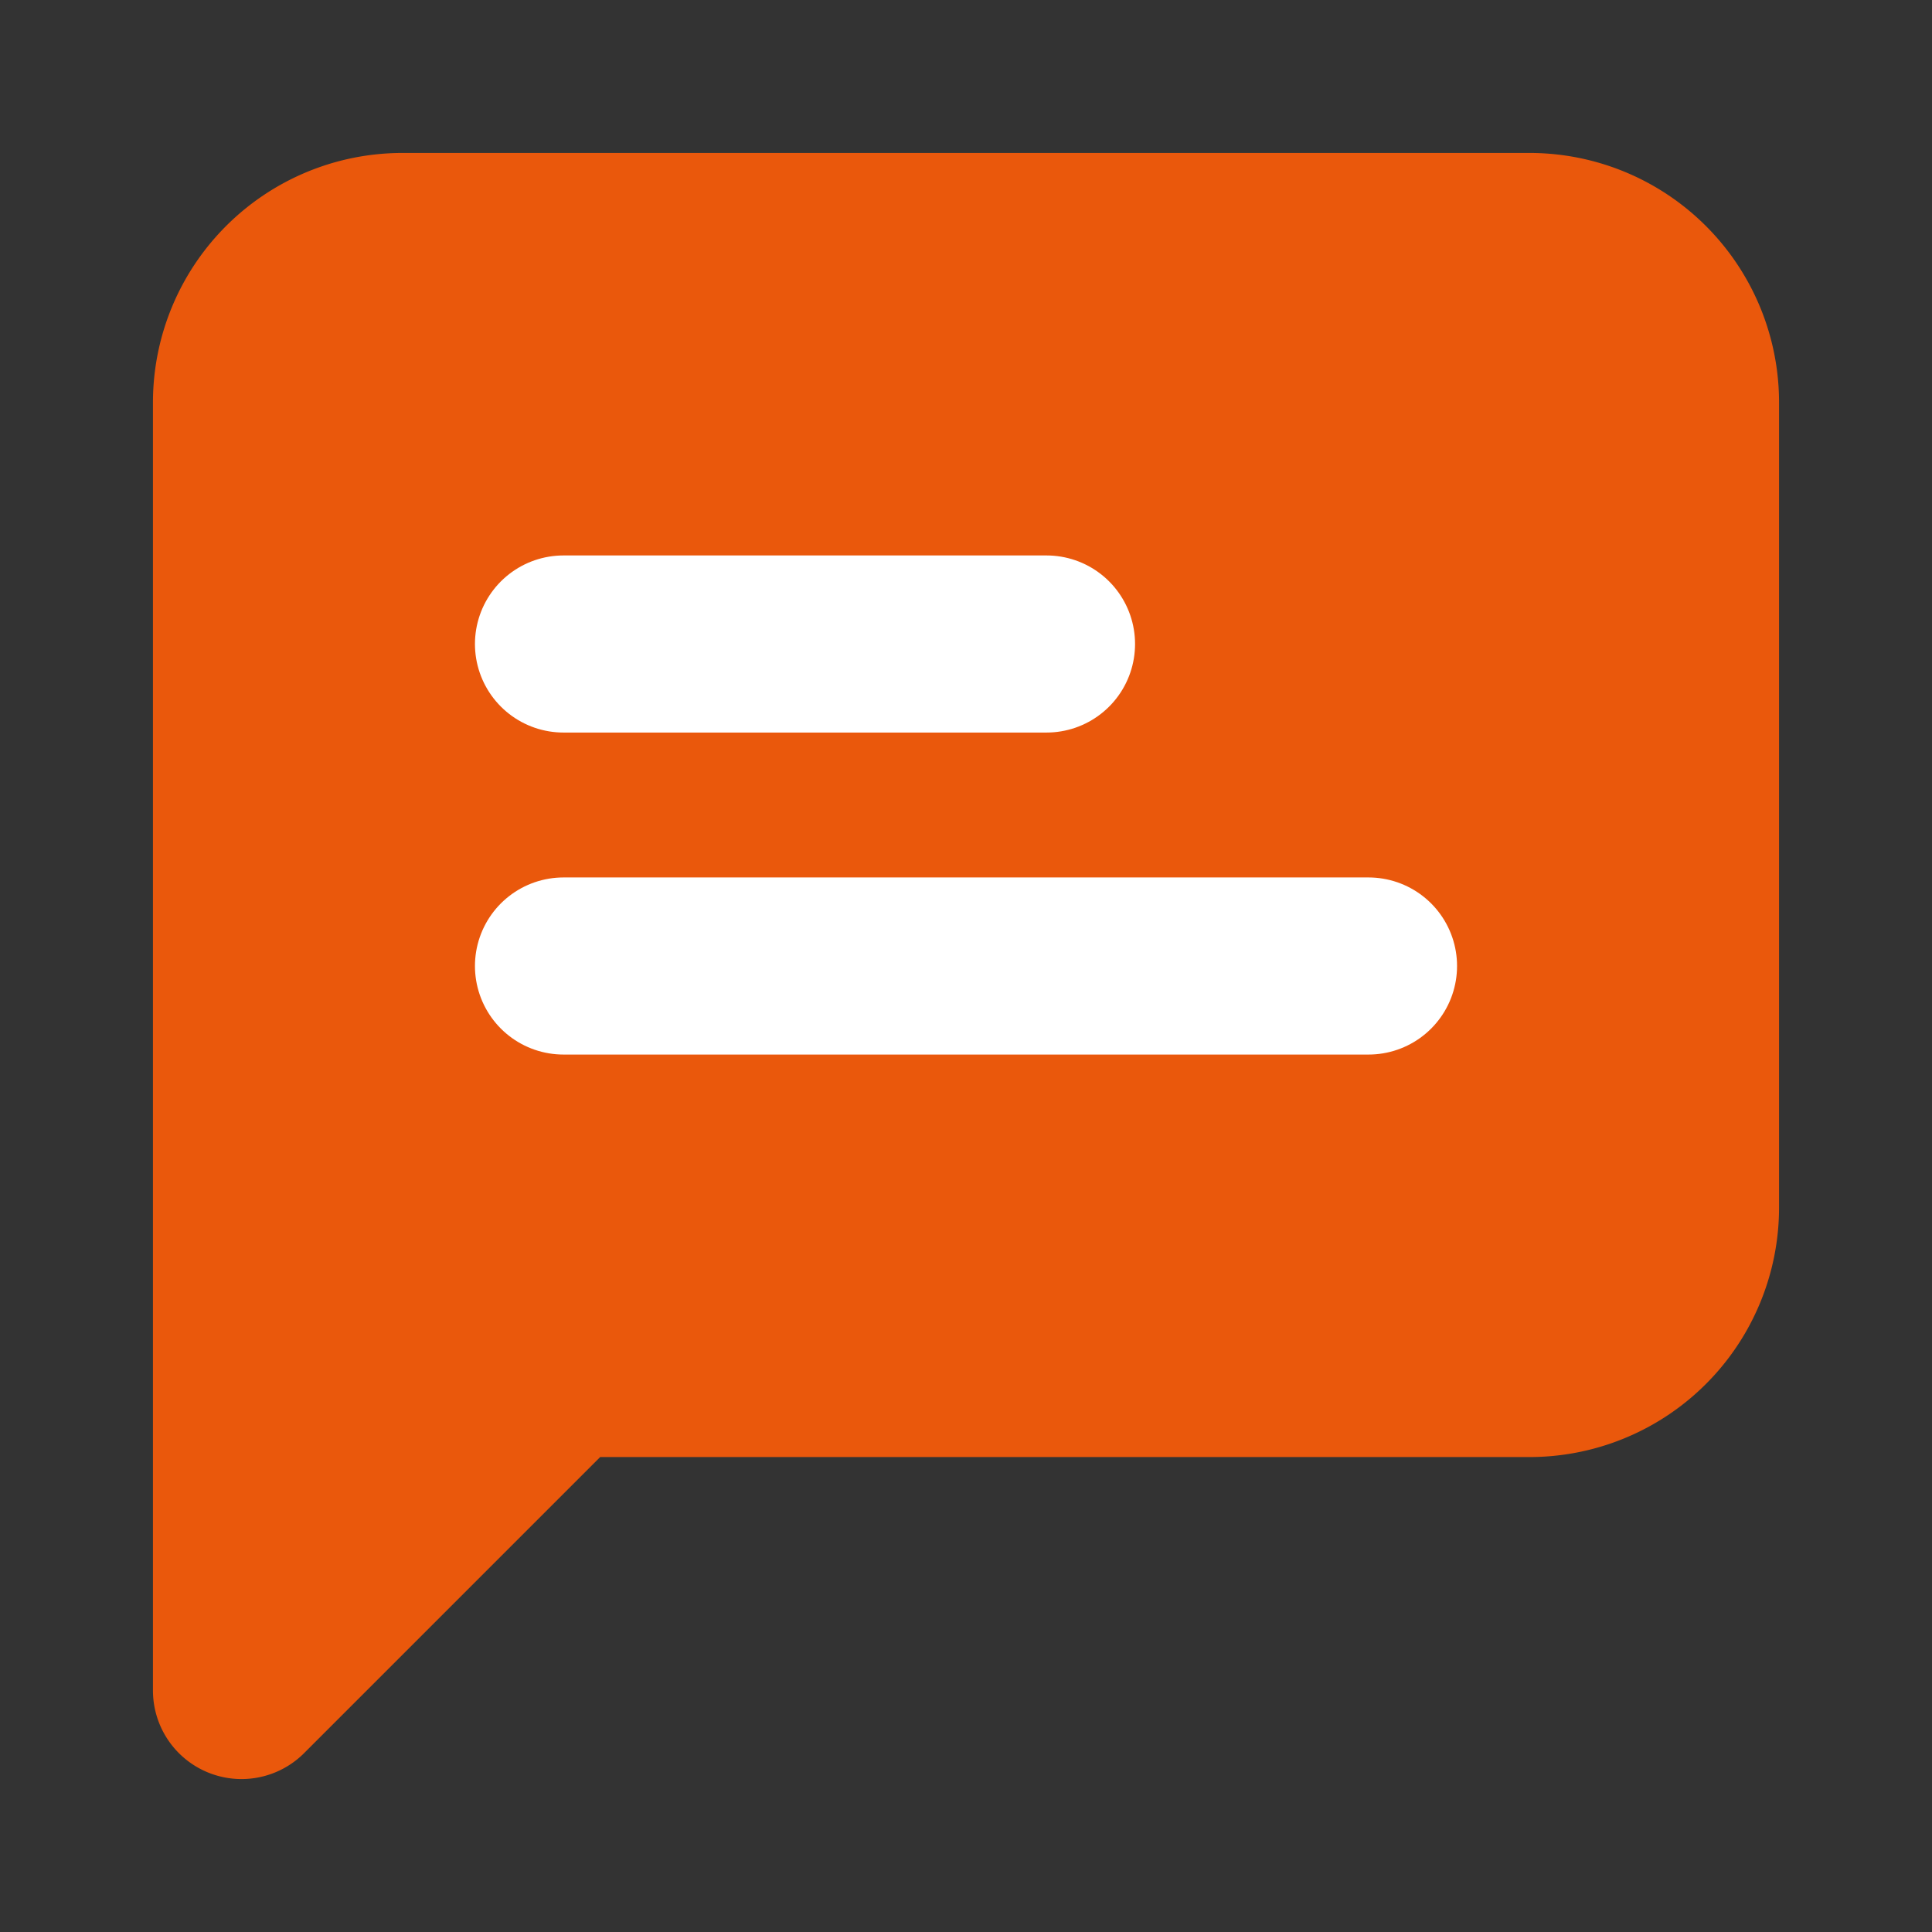<svg xmlns="http://www.w3.org/2000/svg" width="500" height="500" viewBox="0 0 24 24" x="25" y="25" fill="#ea580c"
    stroke="#ea580c" stroke-width="2.2" stroke-linecap="round" stroke-linejoin="round" fill-opacity="1">
    <rect x="0" y="0" width="24" height="24" fill="#333333" stroke="none"/>
    <path d="M21 15a2 2 0 0 1-2 2H7l-4 4V5a2 2 0 0 1 2-2h14a2 2 0 0 1 2 2z" stroke="#ea580c" stroke-width="2.2"></path>
    <path d="M13 8H7" stroke="white"></path>
    <path d="M17 12H7" stroke="white"></path>    
</svg>
